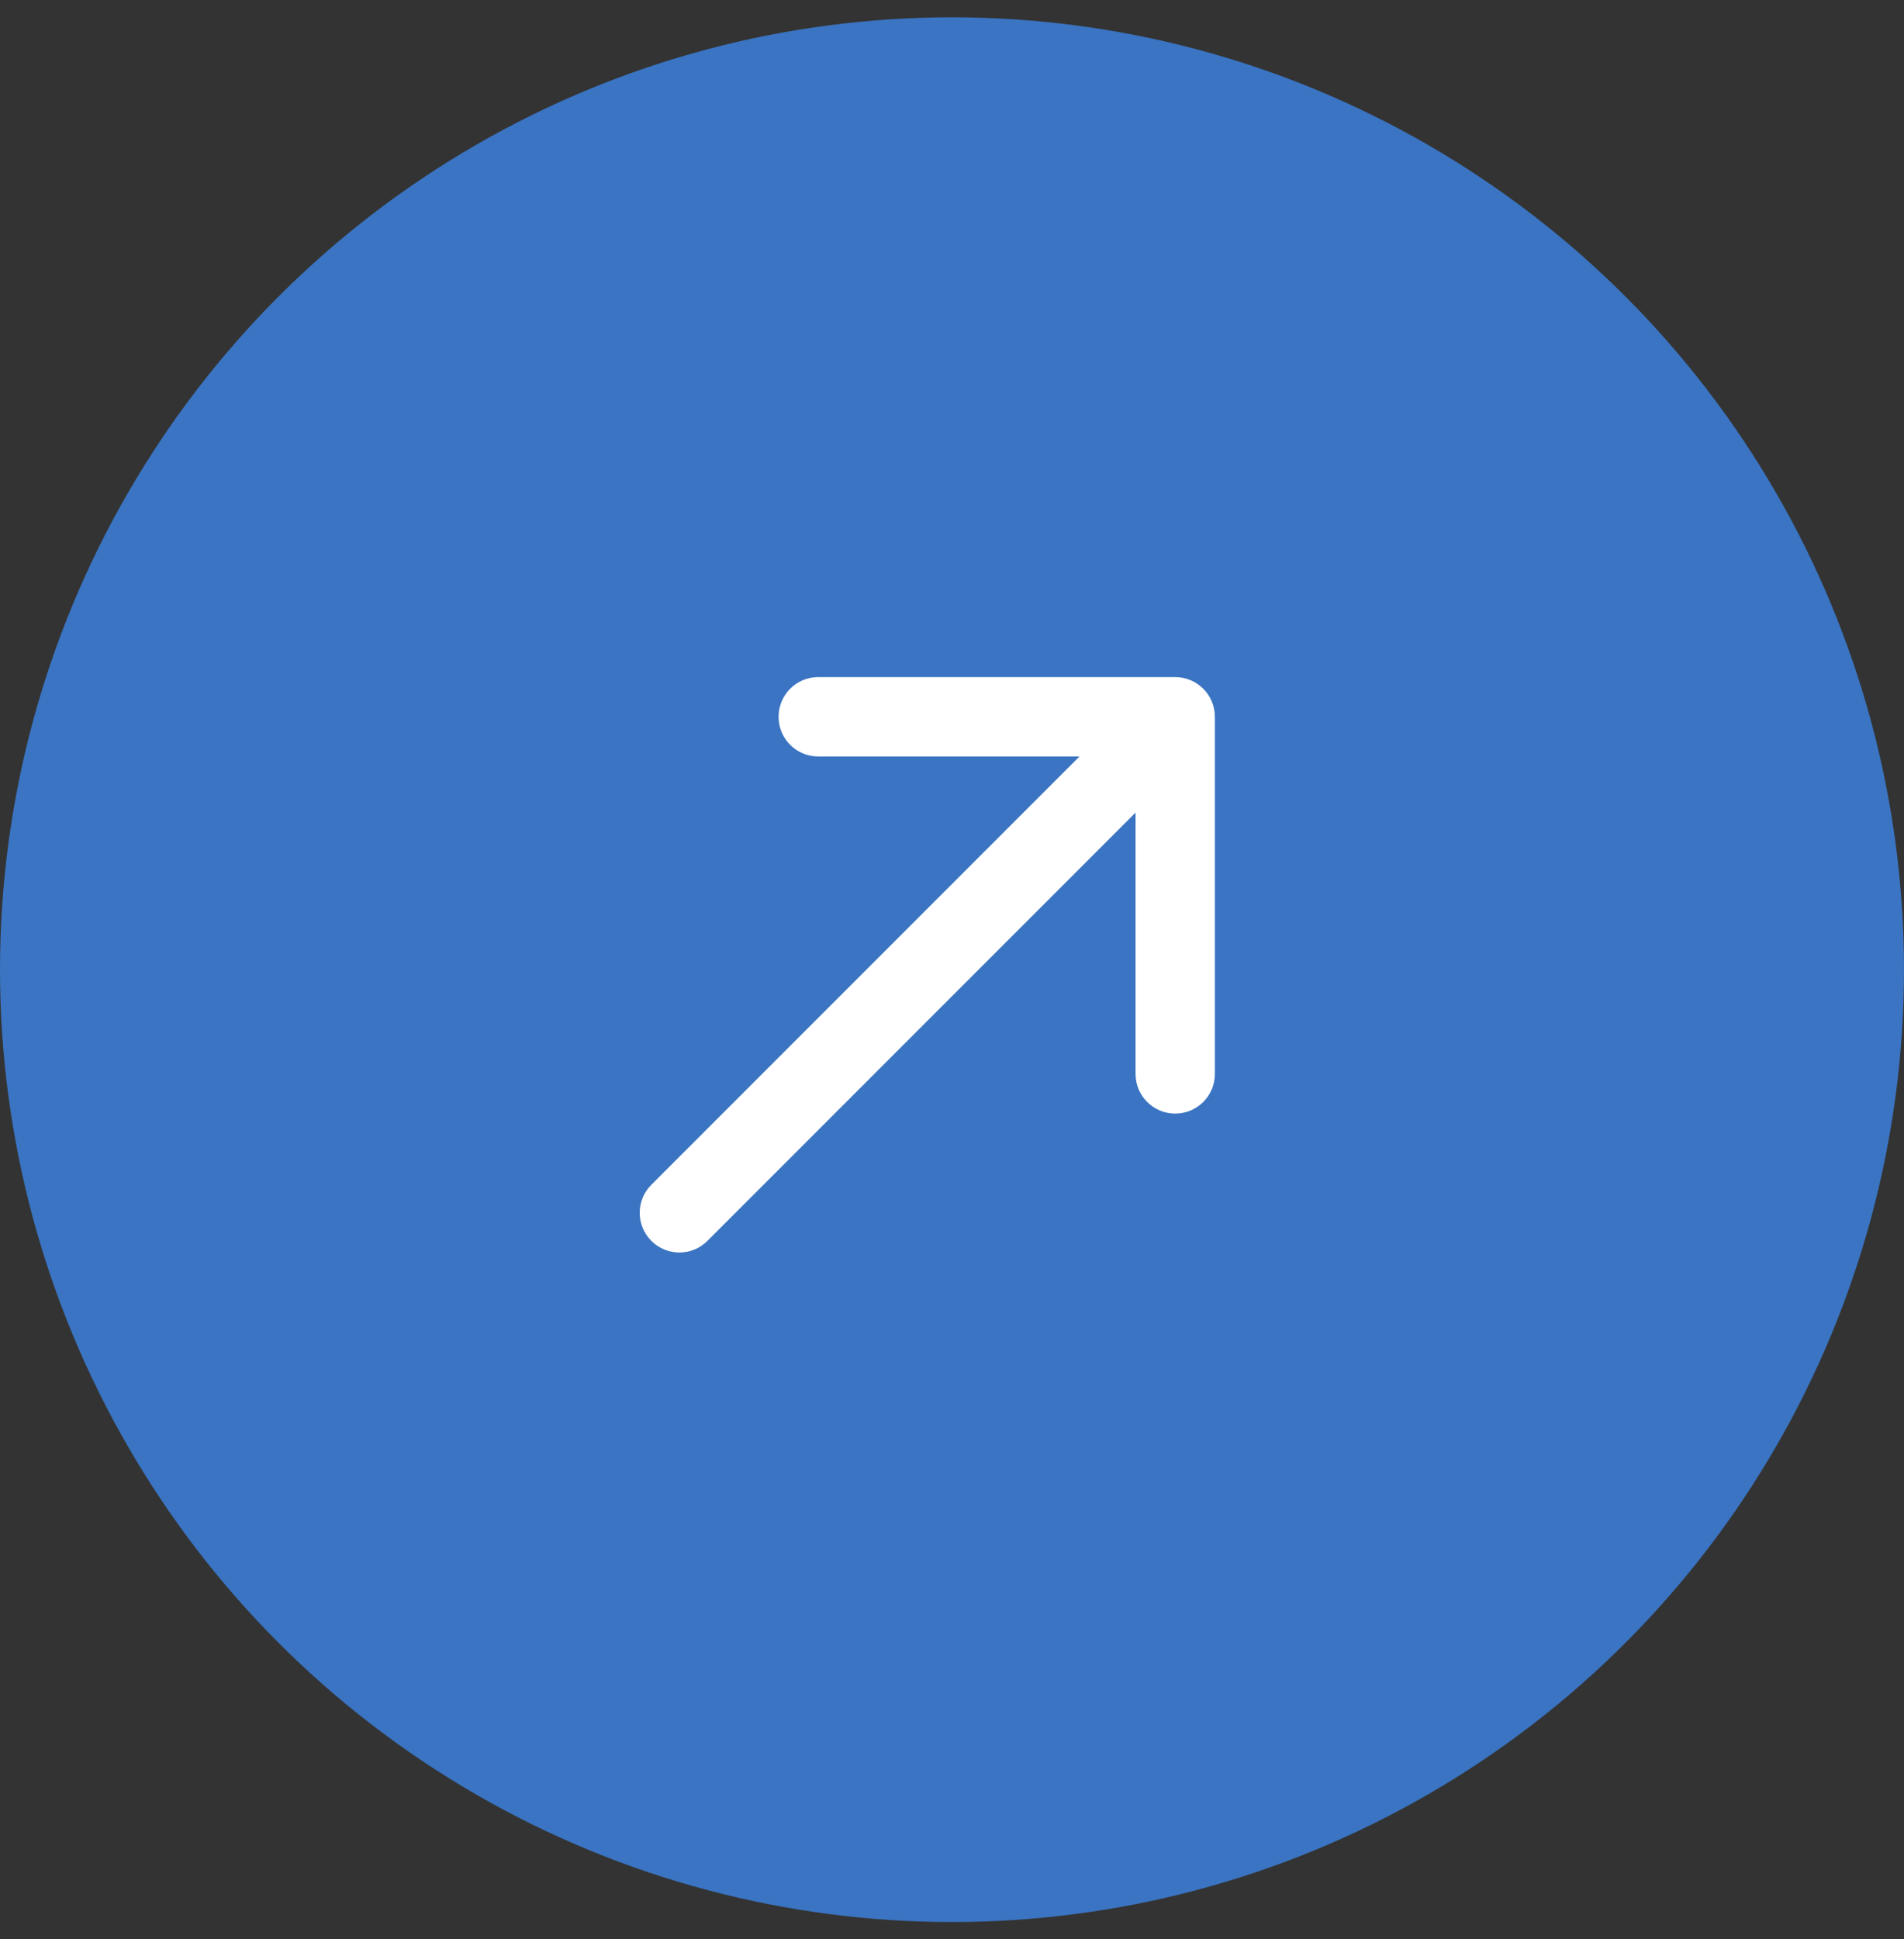 <svg width="55" height="56" viewBox="0 0 55 56" fill="none" xmlns="http://www.w3.org/2000/svg">
<rect x="0" y="0" width="55" height="56" fill="#333333" stroke="none"/>
<circle cx="27.5" cy="28" r="27.5" fill="#3A74C2"/>
<path d="M18.815 34.211C18.367 34.658 18.367 35.383 18.815 35.831C19.262 36.279 19.988 36.279 20.435 35.831L18.815 34.211ZM35.094 20.698C35.094 20.065 34.581 19.552 33.948 19.552H23.635C23.003 19.552 22.49 20.065 22.49 20.698C22.49 21.331 23.003 21.844 23.635 21.844H32.802V31.01C32.802 31.643 33.315 32.156 33.948 32.156C34.581 32.156 35.094 31.643 35.094 31.01V20.698ZM20.435 35.831L34.758 21.508L33.138 19.888L18.815 34.211L20.435 35.831Z" fill="white"/>
</svg>
